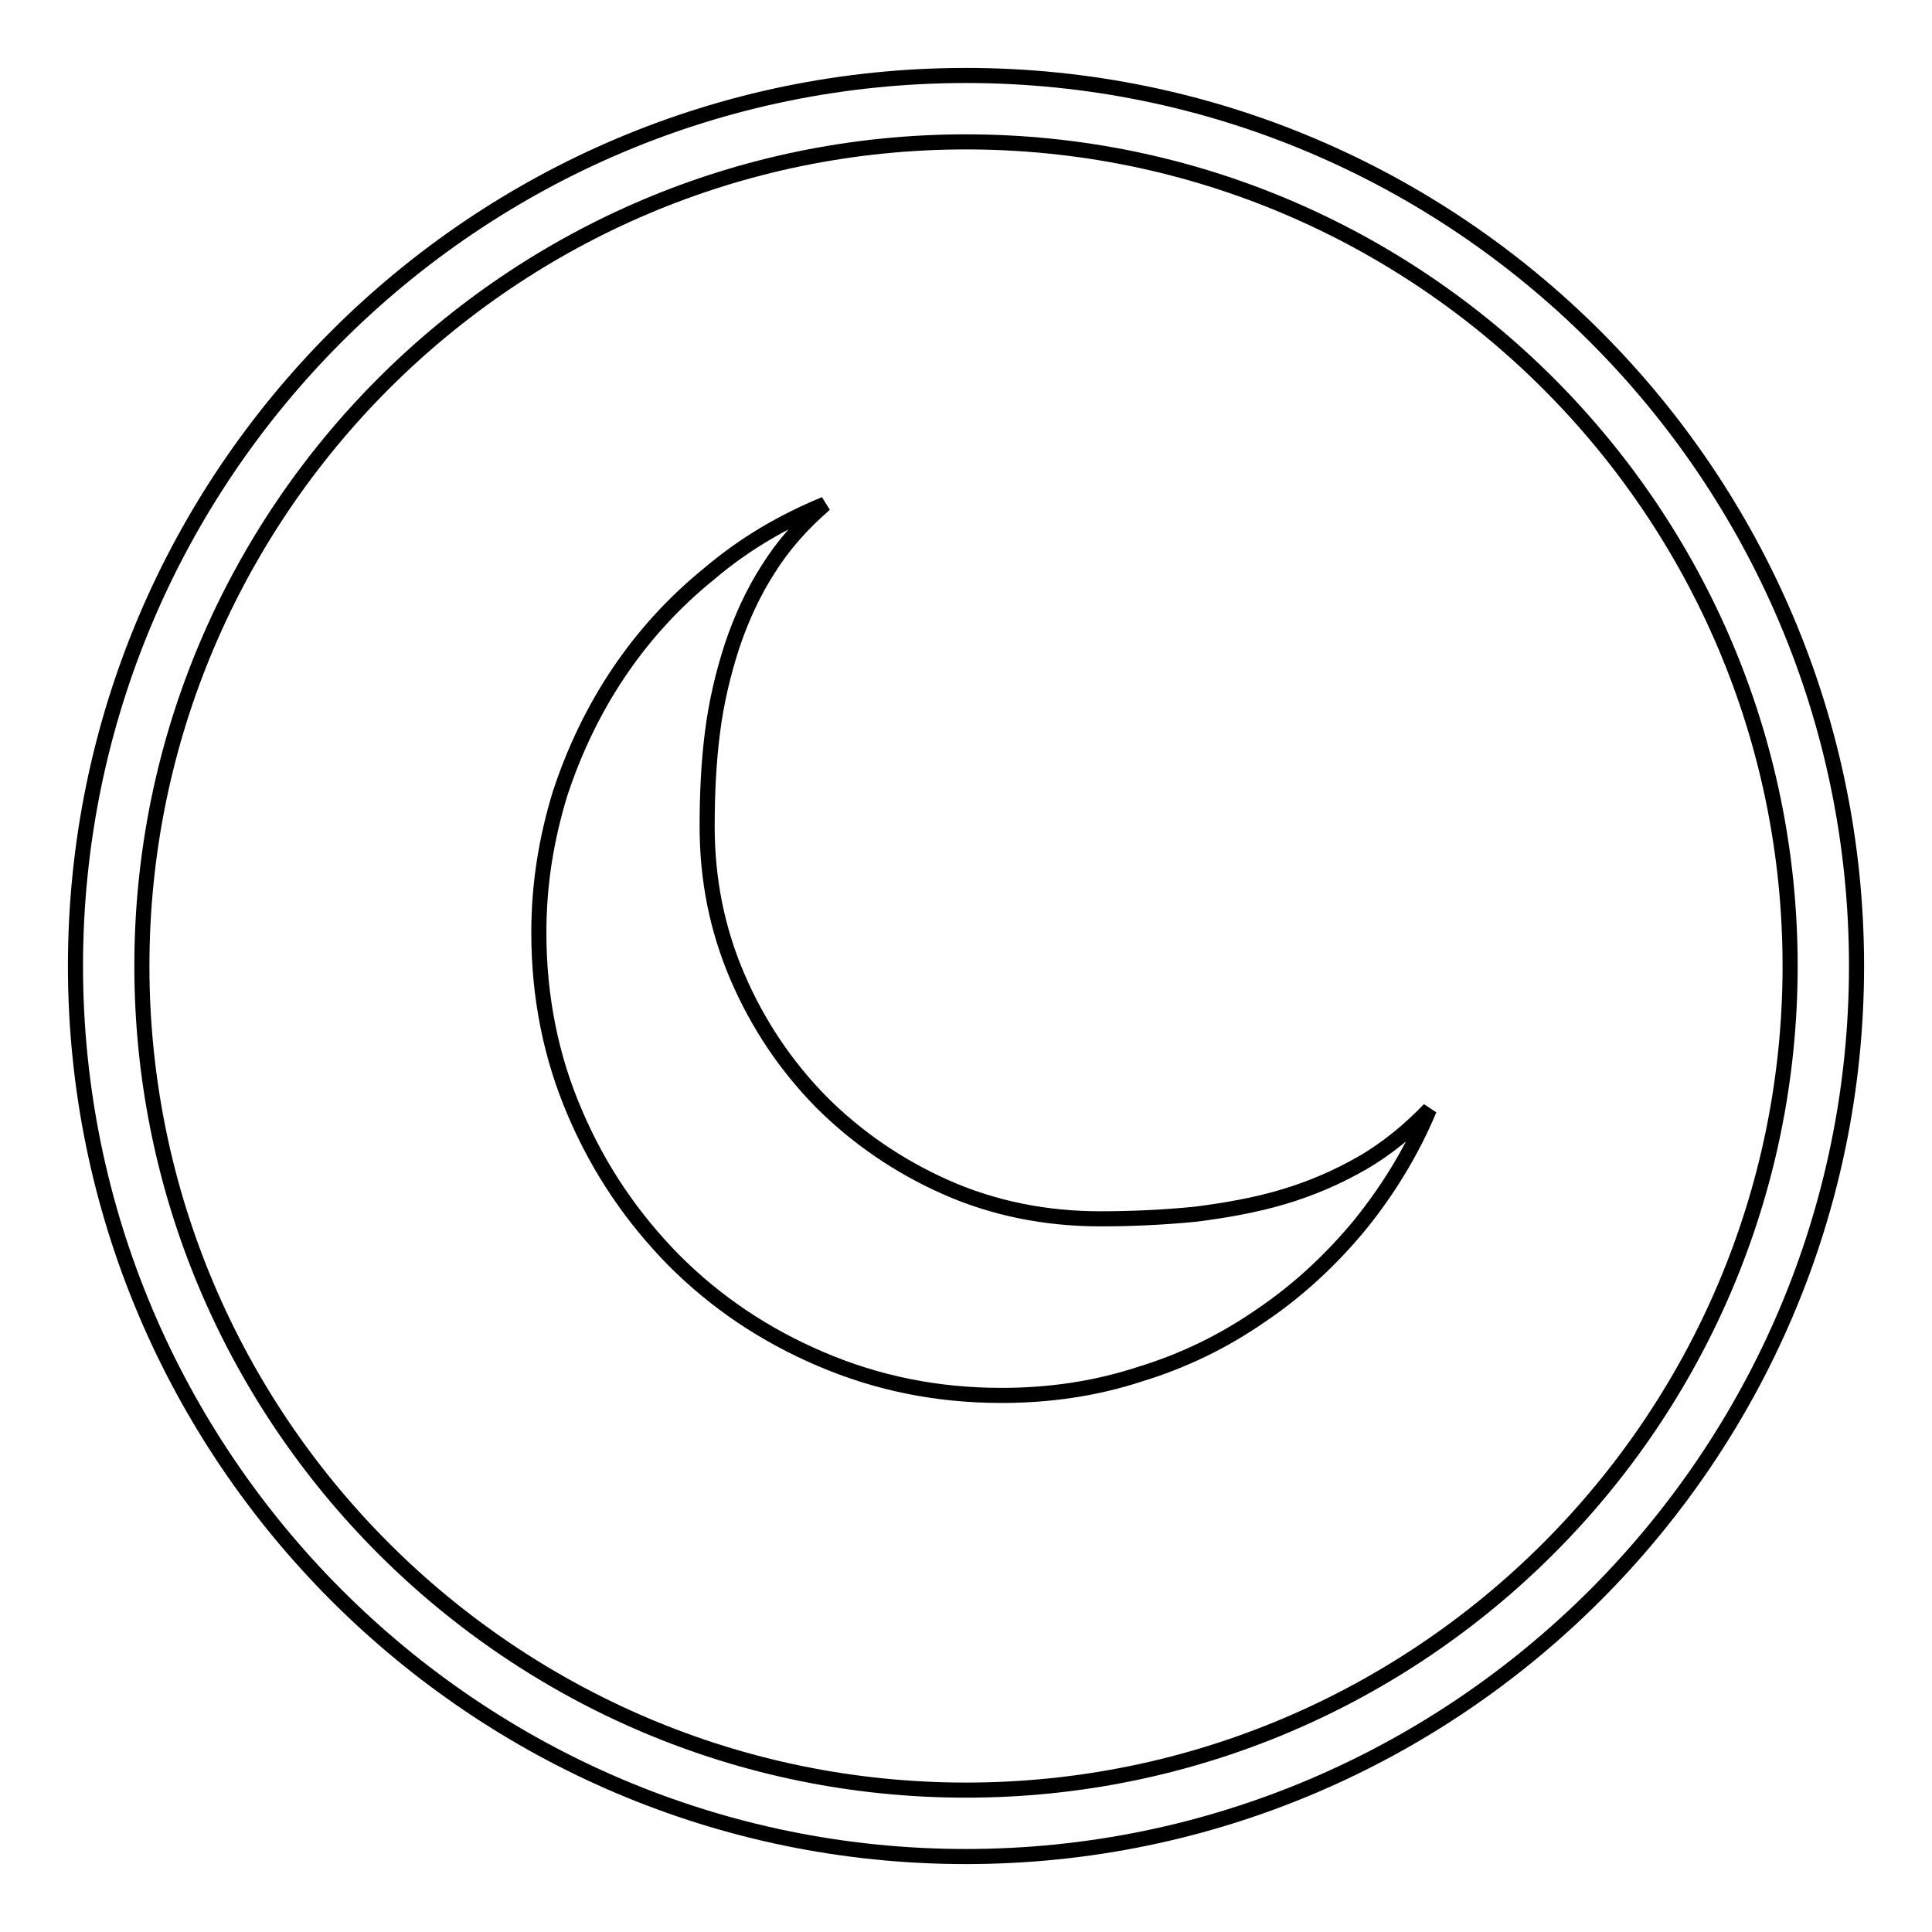 <?xml version="1.0" encoding="utf-8"?>
<!-- Svg Vector Icons : http://www.onlinewebfonts.com/icon -->
<!DOCTYPE svg PUBLIC "-//W3C//DTD SVG 1.1//EN" "http://www.w3.org/Graphics/SVG/1.1/DTD/svg11.dtd">
<svg version="1.1" xmlns="http://www.w3.org/2000/svg" xmlns:xlink="http://www.w3.org/1999/xlink" x="0px" y="0px" viewBox="0 0 256 256" enable-background="new 0 0 256 256" xml:space="preserve">
<g><g><path stroke-width="2" fill-opacity="0" stroke="#000000"  d="M180.5,154.1c-3.3,1.9-6.8,3.4-10.5,4.5s-7.7,1.8-11.7,2.3c-4.1,0.4-8.3,0.6-12.5,0.6c-7.3,0-14.2-1.4-20.5-4.2c-6.3-2.8-11.8-6.6-16.5-11.3c-4.7-4.8-8.4-10.3-11.1-16.6c-2.7-6.3-4-12.9-4-19.9c0-4.3,0.2-8.5,0.7-12.4c0.5-4,1.4-7.8,2.6-11.5c1.2-3.6,2.8-7.1,4.8-10.2c2-3.2,4.5-6,7.5-8.6c-5.6,2.3-10.7,5.3-15.3,9.2c-4.7,3.8-8.7,8.2-12,13.1c-3.3,4.9-5.9,10.3-7.8,16.1c-1.8,5.9-2.8,11.9-2.8,18.4c0,8.5,1.6,16.5,4.8,23.9c3.2,7.5,7.6,13.9,13.1,19.5c5.6,5.6,12,9.9,19.5,13.1c7.5,3.2,15.4,4.8,23.9,4.8c6.4,0,12.5-0.9,18.3-2.8c5.9-1.8,11.2-4.4,16.1-7.8c4.9-3.3,9.3-7.4,13.1-12c3.8-4.7,6.9-9.8,9.2-15.3C186.8,149.7,183.8,152.2,180.5,154.1z M128,10C62.9,10,10,62.9,10,128c0,65,52.9,118,118,118c65,0,118-53,118-118C246,62.9,193,10,128,10z M128,237.2c-60.2,0-109.2-49-109.2-109.2c0-60.2,49-109.2,109.2-109.2c60.2,0,109.2,49,109.2,109.2C237.2,188.2,188.2,237.2,128,237.2z"/></g></g>
</svg>